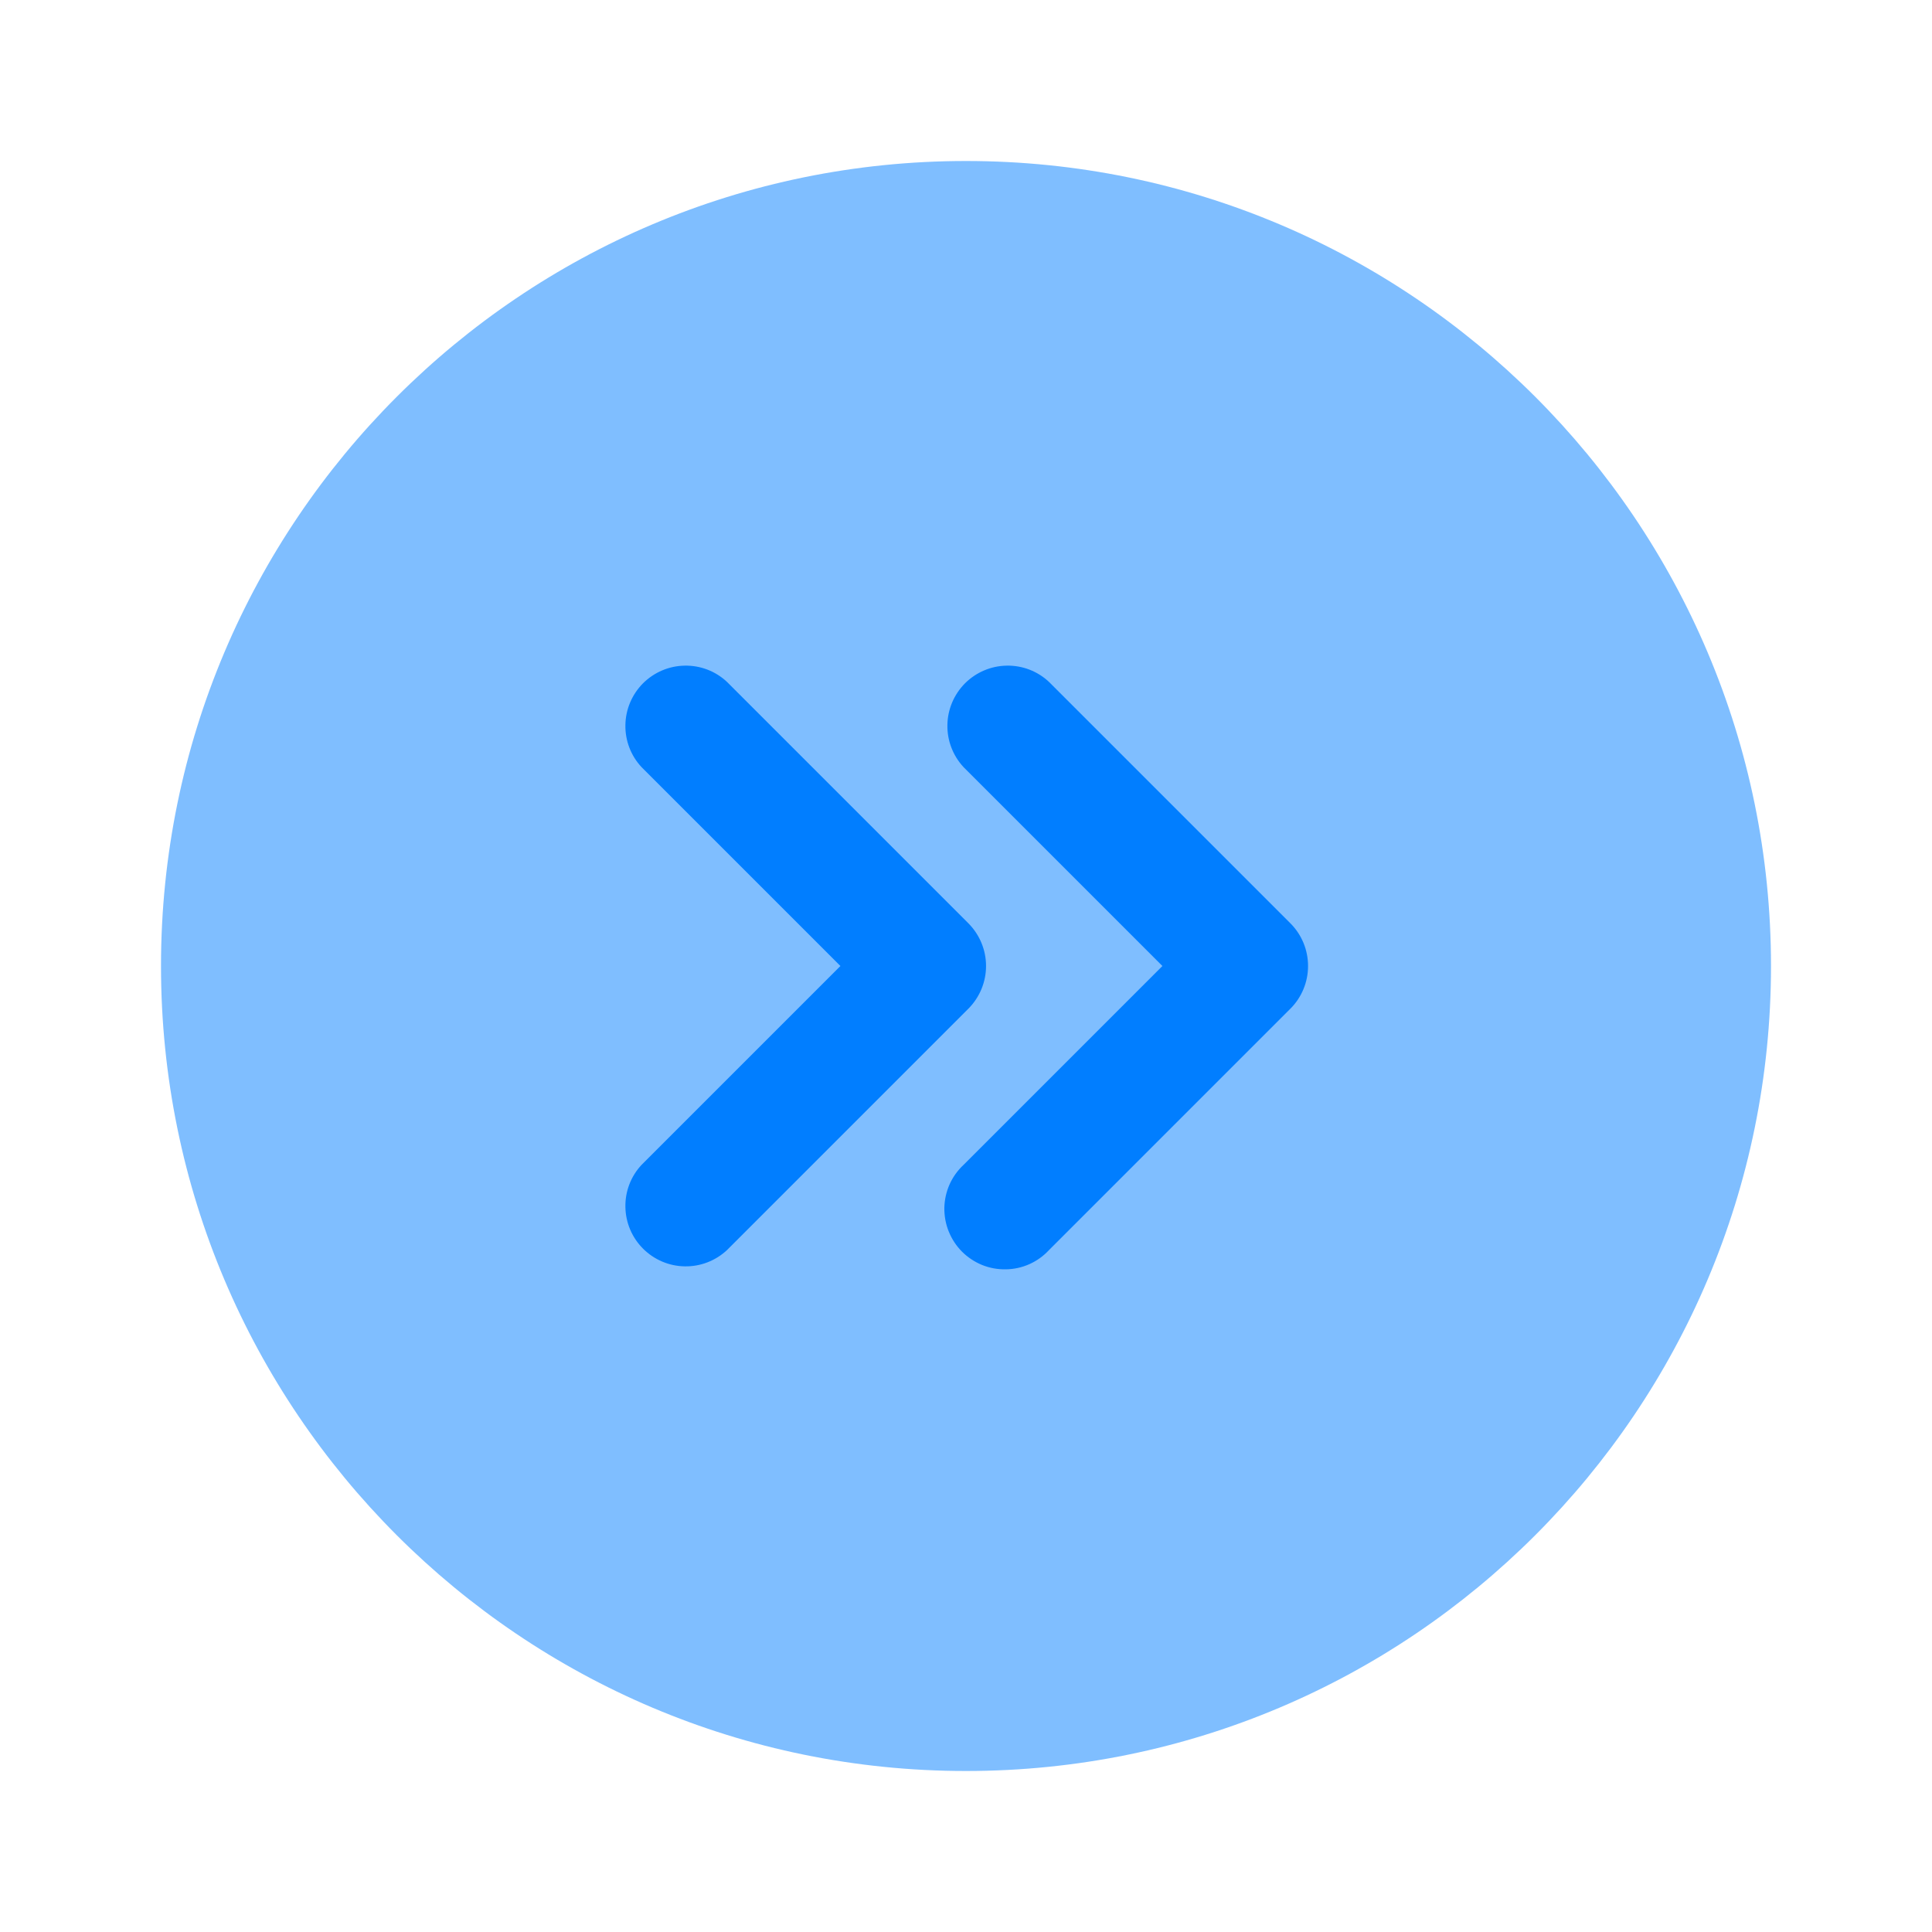 <svg width="24" height="24" viewBox="0 0 24 24" fill="none" xmlns="http://www.w3.org/2000/svg">
<path opacity="0.5" d="M2 12C2 6.477 6.477 2 12 2C17.523 2 22 6.477 22 12C22 17.523 17.523 22 12 22C6.477 22 2 17.523 2 12Z" fill="#017EFF"/>
<path d="M9.03 15.53C8.888 15.662 8.7 15.735 8.505 15.731C8.311 15.728 8.126 15.649 7.988 15.511C7.851 15.374 7.772 15.189 7.769 14.994C7.765 14.8 7.837 14.612 7.97 14.47L10.44 12L7.97 9.53C7.837 9.388 7.765 9.2 7.769 9.005C7.772 8.811 7.851 8.626 7.988 8.488C8.126 8.351 8.311 8.272 8.505 8.269C8.7 8.265 8.888 8.337 9.03 8.47L12.03 11.47C12.17 11.611 12.249 11.801 12.249 12C12.249 12.199 12.17 12.389 12.03 12.53L9.03 15.53Z" fill="#017EFF"/>
<path d="M13.03 15.53C12.961 15.604 12.879 15.663 12.787 15.704C12.695 15.745 12.595 15.767 12.495 15.768C12.394 15.77 12.294 15.752 12.2 15.714C12.107 15.676 12.022 15.62 11.951 15.549C11.88 15.478 11.824 15.393 11.786 15.299C11.748 15.206 11.73 15.106 11.731 15.005C11.733 14.905 11.755 14.805 11.796 14.713C11.837 14.621 11.896 14.539 11.97 14.47L14.44 12L11.97 9.53C11.838 9.388 11.765 9.2 11.769 9.005C11.772 8.811 11.851 8.626 11.988 8.488C12.126 8.351 12.311 8.272 12.505 8.269C12.7 8.265 12.888 8.337 13.03 8.47L16.03 11.47C16.171 11.611 16.249 11.801 16.249 12C16.249 12.199 16.171 12.389 16.03 12.53L13.03 15.53Z" fill="#017EFF"/>
</svg>

